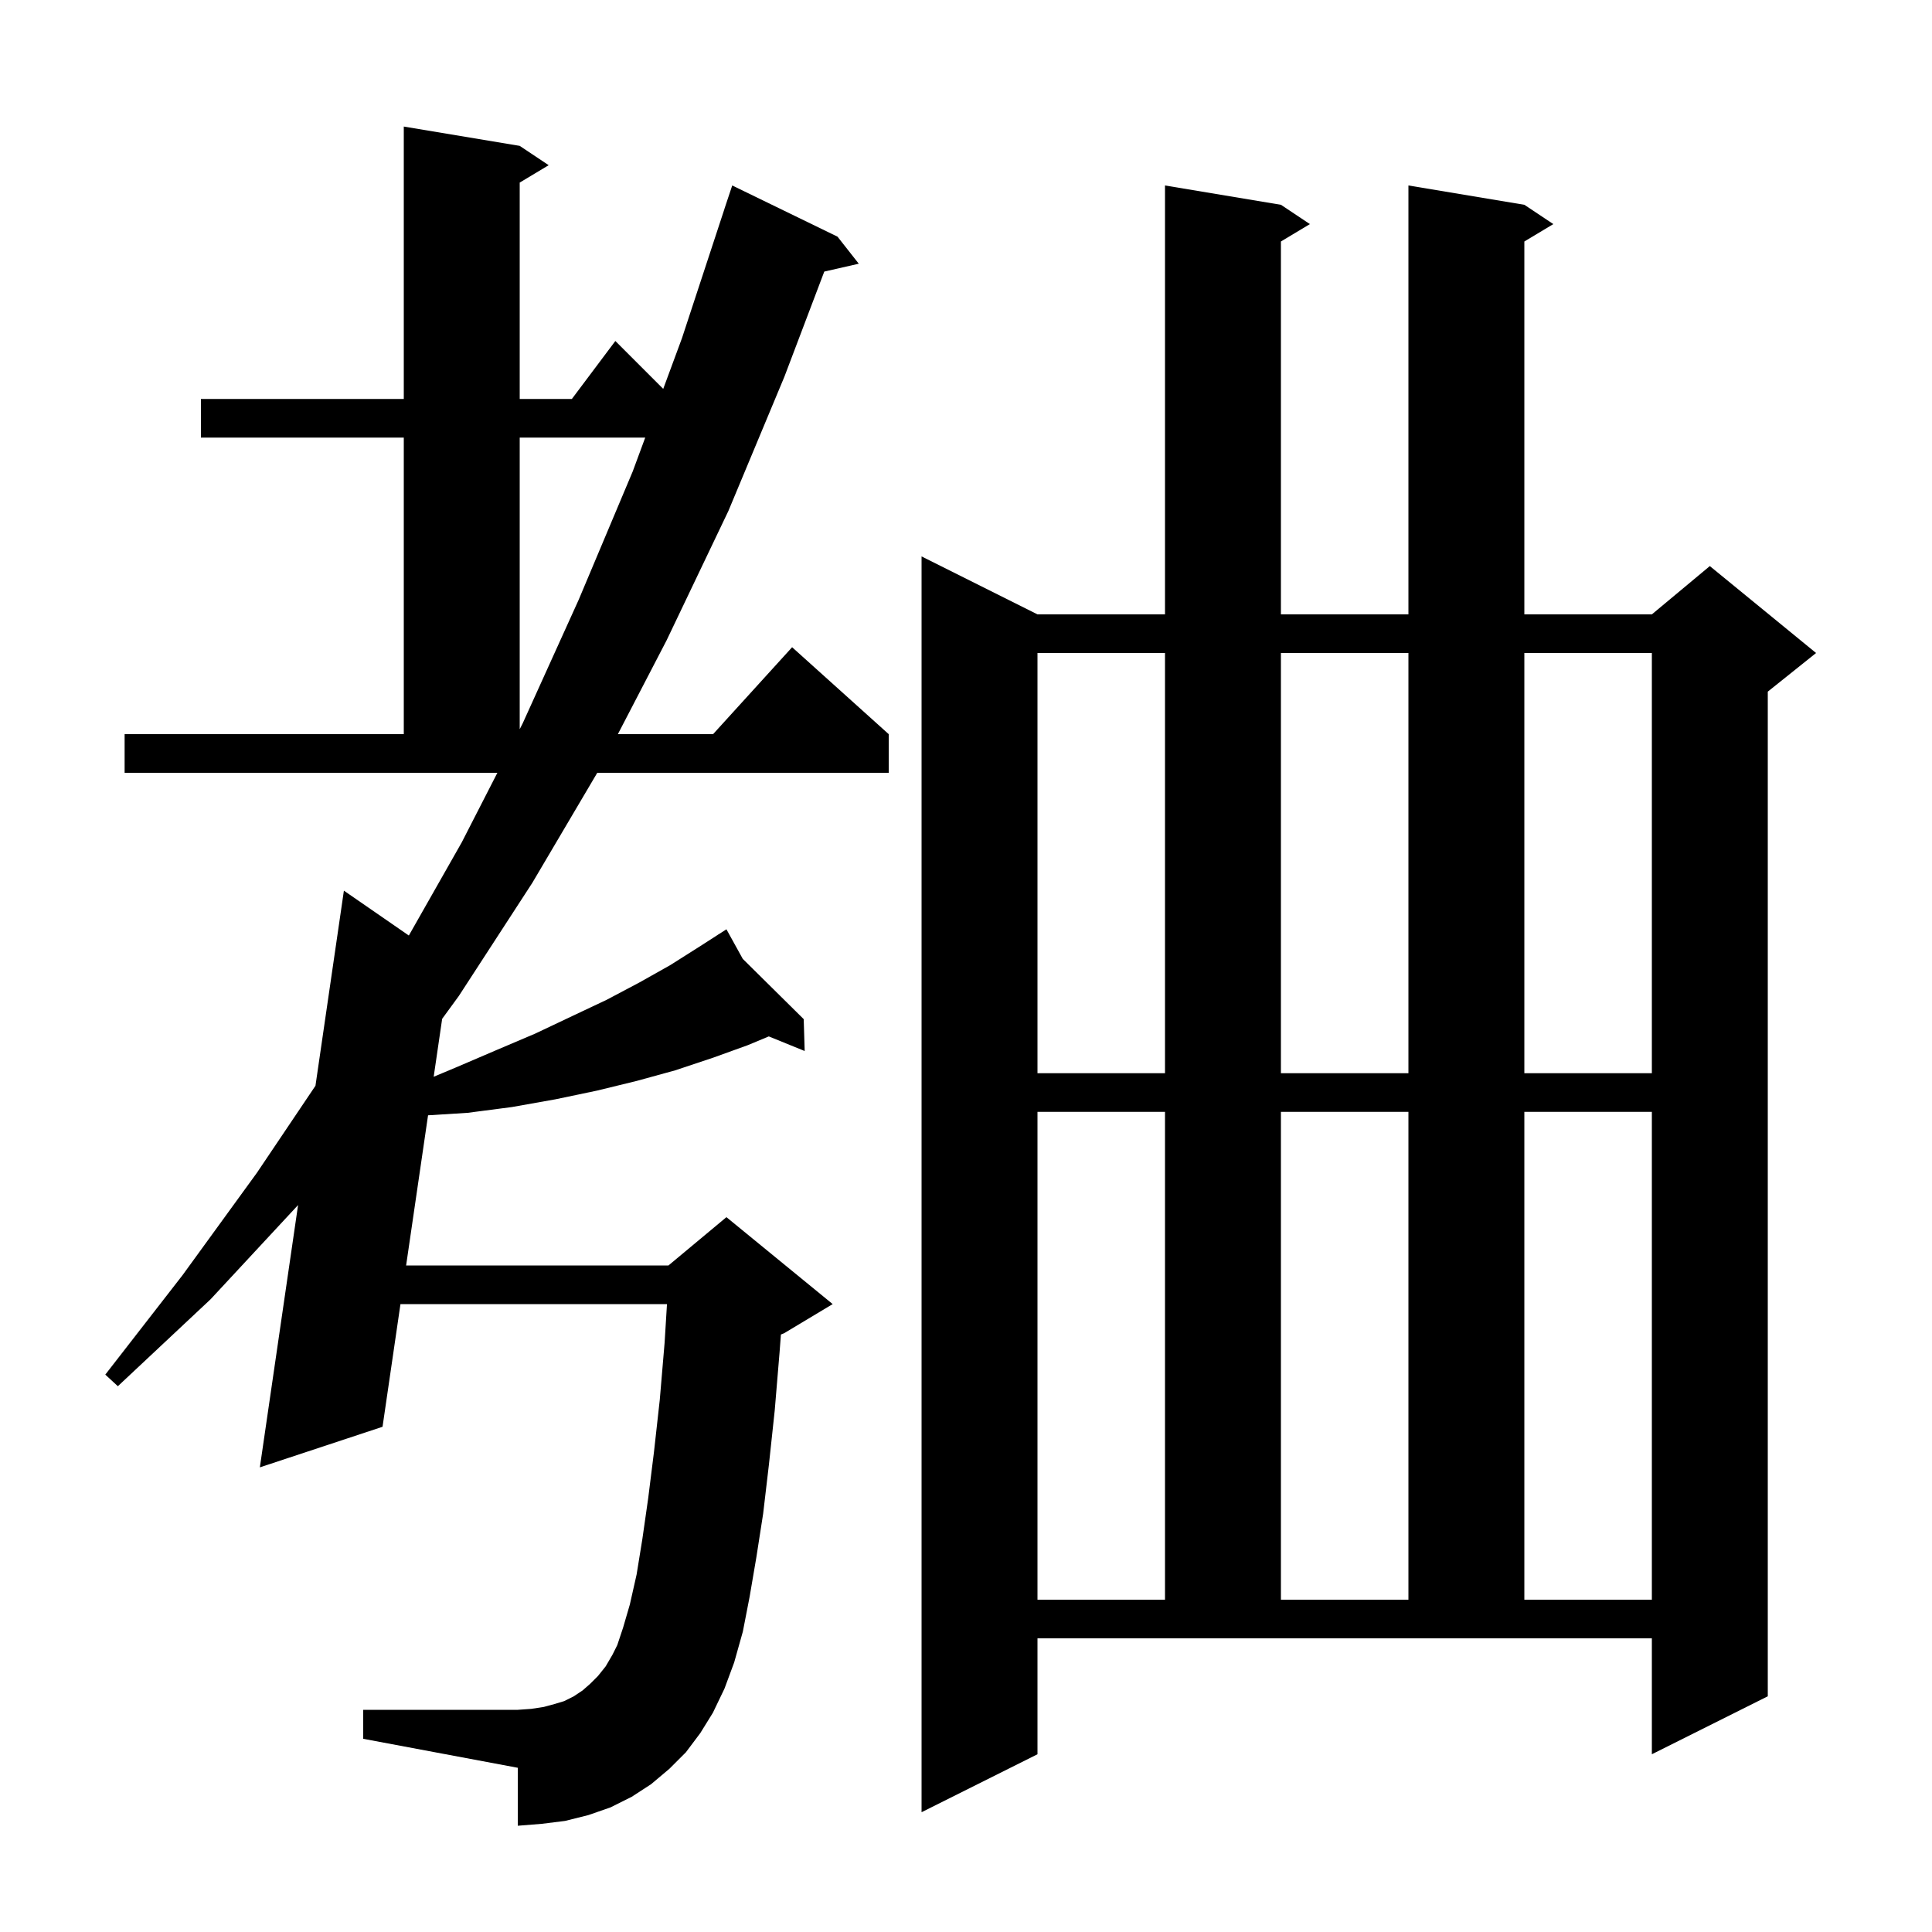 <svg xmlns="http://www.w3.org/2000/svg" xmlns:xlink="http://www.w3.org/1999/xlink" version="1.1" baseProfile="full" viewBox="0 0 200 200" width="200" height="200"><g fill="currentColor"><path d="M 107.4 181.6 L 95.4 187.6 L 95.4 57.6 L 107.4 63.6 L 120.6 63.6 L 120.6 19.2 L 132.6 21.2 L 135.6 23.2 L 132.6 25.0 L 132.6 63.6 L 145.8 63.6 L 145.8 19.2 L 157.8 21.2 L 160.8 23.2 L 157.8 25.0 L 157.8 63.6 L 171.0 63.6 L 177.0 58.6 L 188.0 67.6 L 183.0 71.6 L 183.0 175.6 L 171.0 181.6 L 171.0 169.6 L 107.4 169.6 Z M 71.0 181.4 L 69.3 183.1 L 67.4 184.7 L 65.4 186.0 L 63.2 187.1 L 60.9 187.9 L 58.5 188.5 L 56.1 188.8 L 53.6 189.0 L 53.6 183.0 L 37.6 180.0 L 37.6 177.0 L 53.6 177.0 L 55.0 176.9 L 56.3 176.7 L 57.4 176.4 L 58.4 176.1 L 59.4 175.6 L 60.3 175.0 L 61.1 174.3 L 61.9 173.5 L 62.7 172.5 L 63.4 171.3 L 63.9 170.3 L 64.5 168.5 L 65.2 166.1 L 65.9 163.0 L 66.5 159.3 L 67.1 155.1 L 67.7 150.3 L 68.3 144.9 L 68.8 139.0 L 69.046 135.0 L 41.456 135.0 L 39.6 147.7 L 26.9 151.9 L 30.857 124.746 L 21.8 134.5 L 12.2 143.5 L 10.9 142.3 L 18.9 132.0 L 26.6 121.4 L 32.657 112.397 L 35.6 92.2 L 42.323 96.845 L 47.8 87.2 L 51.488 80.0 L 12.9 80.0 L 12.9 76.0 L 41.8 76.0 L 41.8 45.3 L 20.8 45.3 L 20.8 41.3 L 41.8 41.3 L 41.8 13.1 L 53.8 15.1 L 56.8 17.1 L 53.8 18.9 L 53.8 41.3 L 59.2 41.3 L 63.7 35.3 L 68.657 40.257 L 70.6 35.0 L 75.004 21.601 L 75.0 21.6 L 75.8 19.2 L 86.7 24.5 L 88.9 27.3 L 85.329 28.114 L 81.2 39.0 L 75.4 52.9 L 69.0 66.3 L 63.962 76.0 L 73.818 76.0 L 82.0 67.0 L 92.0 76.0 L 92.0 80.0 L 61.828 80.0 L 55.1 91.4 L 47.5 103.1 L 45.772 105.469 L 44.895 111.465 L 47.2 110.5 L 51.4 108.7 L 55.4 107.0 L 59.2 105.2 L 62.8 103.5 L 66.2 101.7 L 69.4 99.9 L 72.4 98.0 L 74.337 96.755 L 74.3 96.7 L 74.348 96.748 L 75.2 96.2 L 76.892 99.263 L 83.2 105.5 L 83.3 108.8 L 79.586 107.289 L 77.4 108.2 L 73.8 109.5 L 69.9 110.8 L 65.9 111.9 L 61.8 112.9 L 57.5 113.8 L 53.0 114.6 L 48.4 115.2 L 44.312 115.455 L 42.041 131.0 L 69.2 131.0 L 75.2 126.0 L 86.2 135.0 L 81.2 138.0 L 80.84 138.15 L 80.7 140.0 L 80.2 146.0 L 79.6 151.6 L 79.0 156.7 L 78.3 161.2 L 77.6 165.3 L 76.9 168.9 L 76.0 172.1 L 75.0 174.8 L 73.8 177.3 L 72.5 179.4 Z M 107.4 115.1 L 107.4 165.6 L 120.6 165.6 L 120.6 115.1 Z M 132.6 115.1 L 132.6 165.6 L 145.8 165.6 L 145.8 115.1 Z M 157.8 115.1 L 157.8 165.6 L 171.0 165.6 L 171.0 115.1 Z M 107.4 67.6 L 107.4 111.1 L 120.6 111.1 L 120.6 67.6 Z M 132.6 67.6 L 132.6 111.1 L 145.8 111.1 L 145.8 67.6 Z M 157.8 67.6 L 157.8 111.1 L 171.0 111.1 L 171.0 67.6 Z M 53.8 45.3 L 53.8 75.486 L 54.1 74.9 L 59.9 62.1 L 65.5 48.8 L 66.793 45.3 Z "/></g></svg>